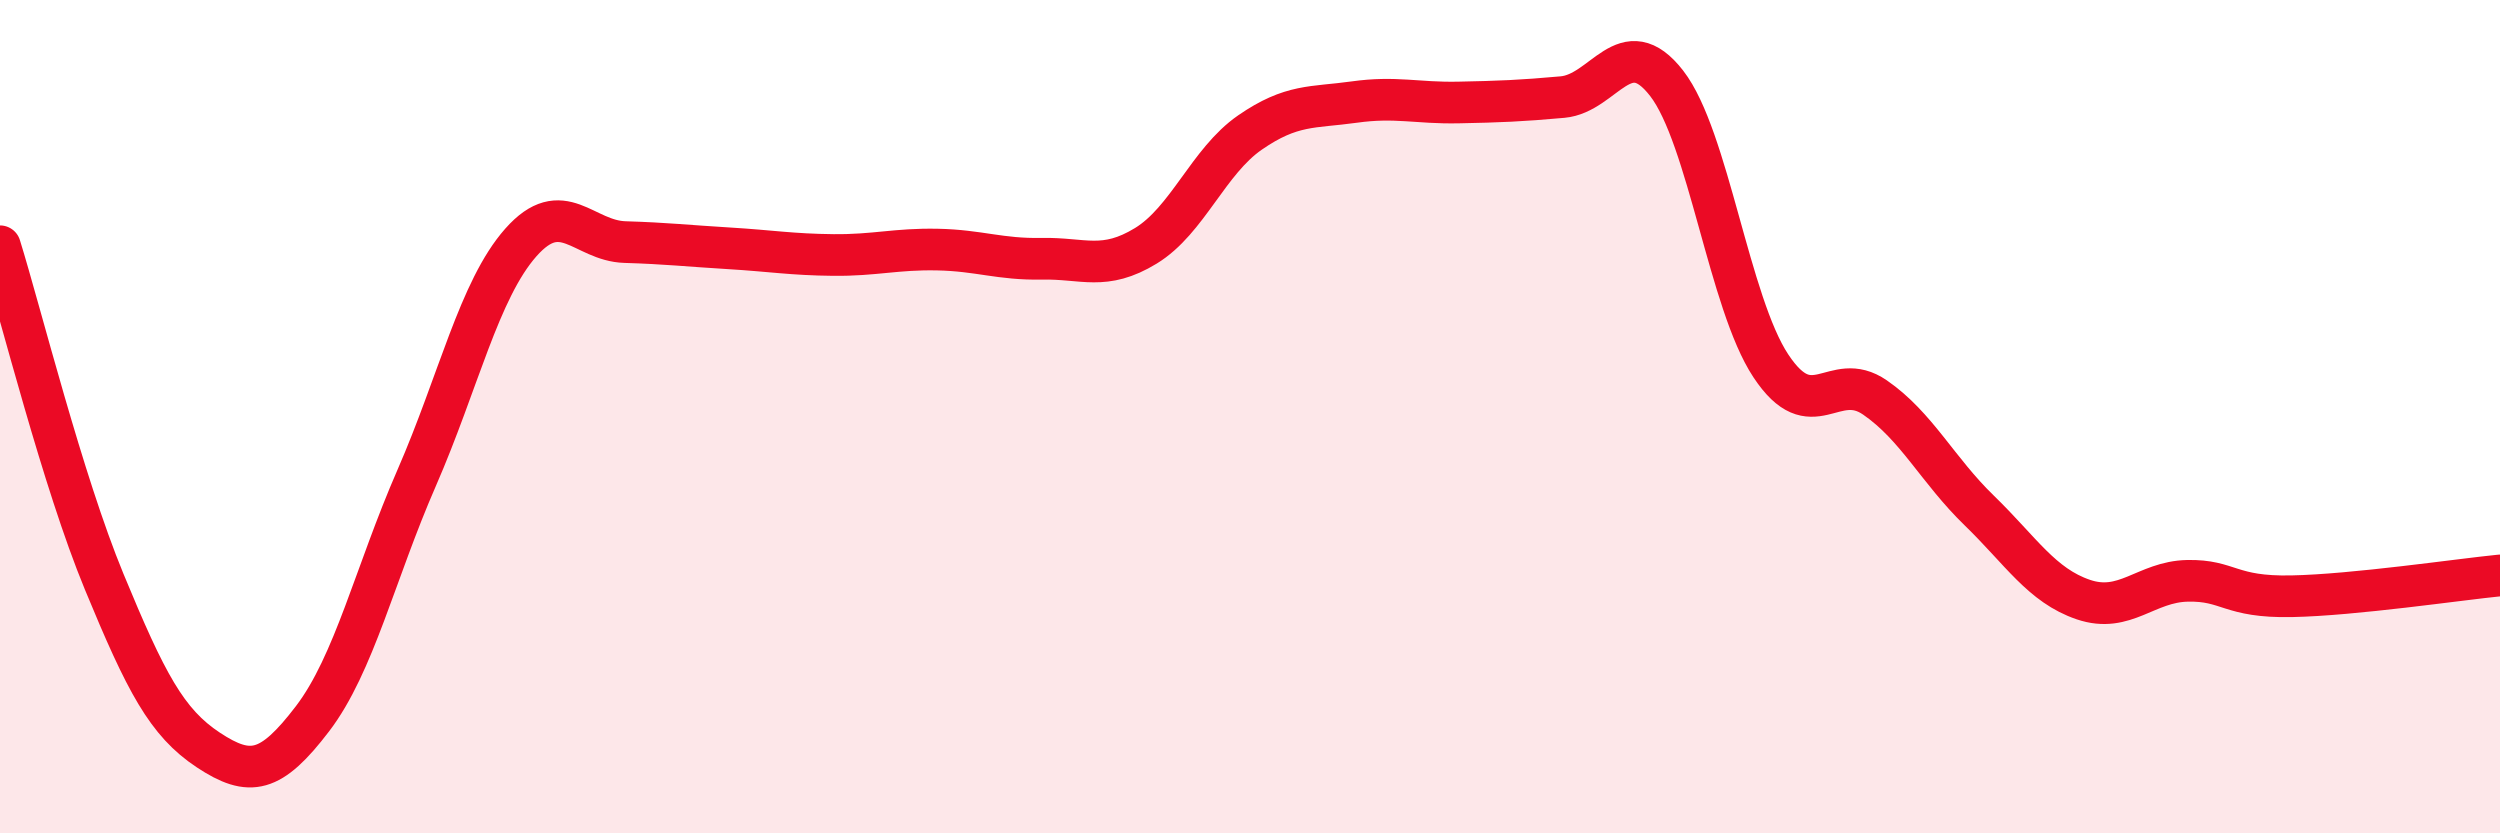 
    <svg width="60" height="20" viewBox="0 0 60 20" xmlns="http://www.w3.org/2000/svg">
      <path
        d="M 0,5.91 C 0.5,7.52 1.5,11.54 2.5,13.96 C 3.5,16.38 4,17.34 5,18 C 6,18.66 6.5,18.56 7.5,17.25 C 8.5,15.94 9,13.76 10,11.47 C 11,9.18 11.5,6.95 12.5,5.82 C 13.5,4.69 14,5.78 15,5.81 C 16,5.84 16.5,5.9 17.5,5.96 C 18.5,6.02 19,6.11 20,6.12 C 21,6.13 21.5,5.97 22.5,5.99 C 23.5,6.01 24,6.23 25,6.21 C 26,6.19 26.5,6.51 27.5,5.9 C 28.5,5.29 29,3.87 30,3.18 C 31,2.49 31.5,2.59 32.5,2.45 C 33.5,2.31 34,2.48 35,2.46 C 36,2.44 36.5,2.42 37.5,2.33 C 38.5,2.24 39,0.71 40,2 C 41,3.29 41.5,7.27 42.5,8.78 C 43.5,10.29 44,8.85 45,9.54 C 46,10.23 46.5,11.28 47.5,12.25 C 48.5,13.22 49,14.05 50,14.39 C 51,14.73 51.5,13.96 52.5,13.94 C 53.5,13.92 53.5,14.34 55,14.31 C 56.5,14.28 59,13.91 60,13.81L60 20L0 20Z"
        fill="#EB0A25"
        opacity="0.1"
        stroke-linecap="round"
        stroke-linejoin="round"
      />
      <path
        d="M 0,5.91 C 0.5,7.52 1.5,11.54 2.5,13.96 C 3.5,16.38 4,17.34 5,18 C 6,18.66 6.5,18.56 7.5,17.25 C 8.5,15.94 9,13.76 10,11.47 C 11,9.18 11.5,6.95 12.5,5.82 C 13.5,4.69 14,5.78 15,5.81 C 16,5.84 16.5,5.9 17.5,5.96 C 18.5,6.02 19,6.11 20,6.12 C 21,6.13 21.5,5.97 22.5,5.99 C 23.5,6.01 24,6.23 25,6.21 C 26,6.19 26.5,6.51 27.5,5.9 C 28.5,5.29 29,3.87 30,3.18 C 31,2.49 31.5,2.59 32.5,2.45 C 33.5,2.31 34,2.48 35,2.46 C 36,2.44 36.5,2.42 37.5,2.33 C 38.5,2.24 39,0.71 40,2 C 41,3.29 41.5,7.27 42.5,8.78 C 43.5,10.29 44,8.85 45,9.54 C 46,10.23 46.5,11.28 47.5,12.25 C 48.5,13.22 49,14.05 50,14.39 C 51,14.73 51.5,13.96 52.5,13.94 C 53.5,13.92 53.5,14.34 55,14.31 C 56.5,14.28 59,13.91 60,13.81"
        stroke="#EB0A25"
        stroke-width="1"
        fill="none"
        stroke-linecap="round"
        stroke-linejoin="round"
      />
    </svg>
  
